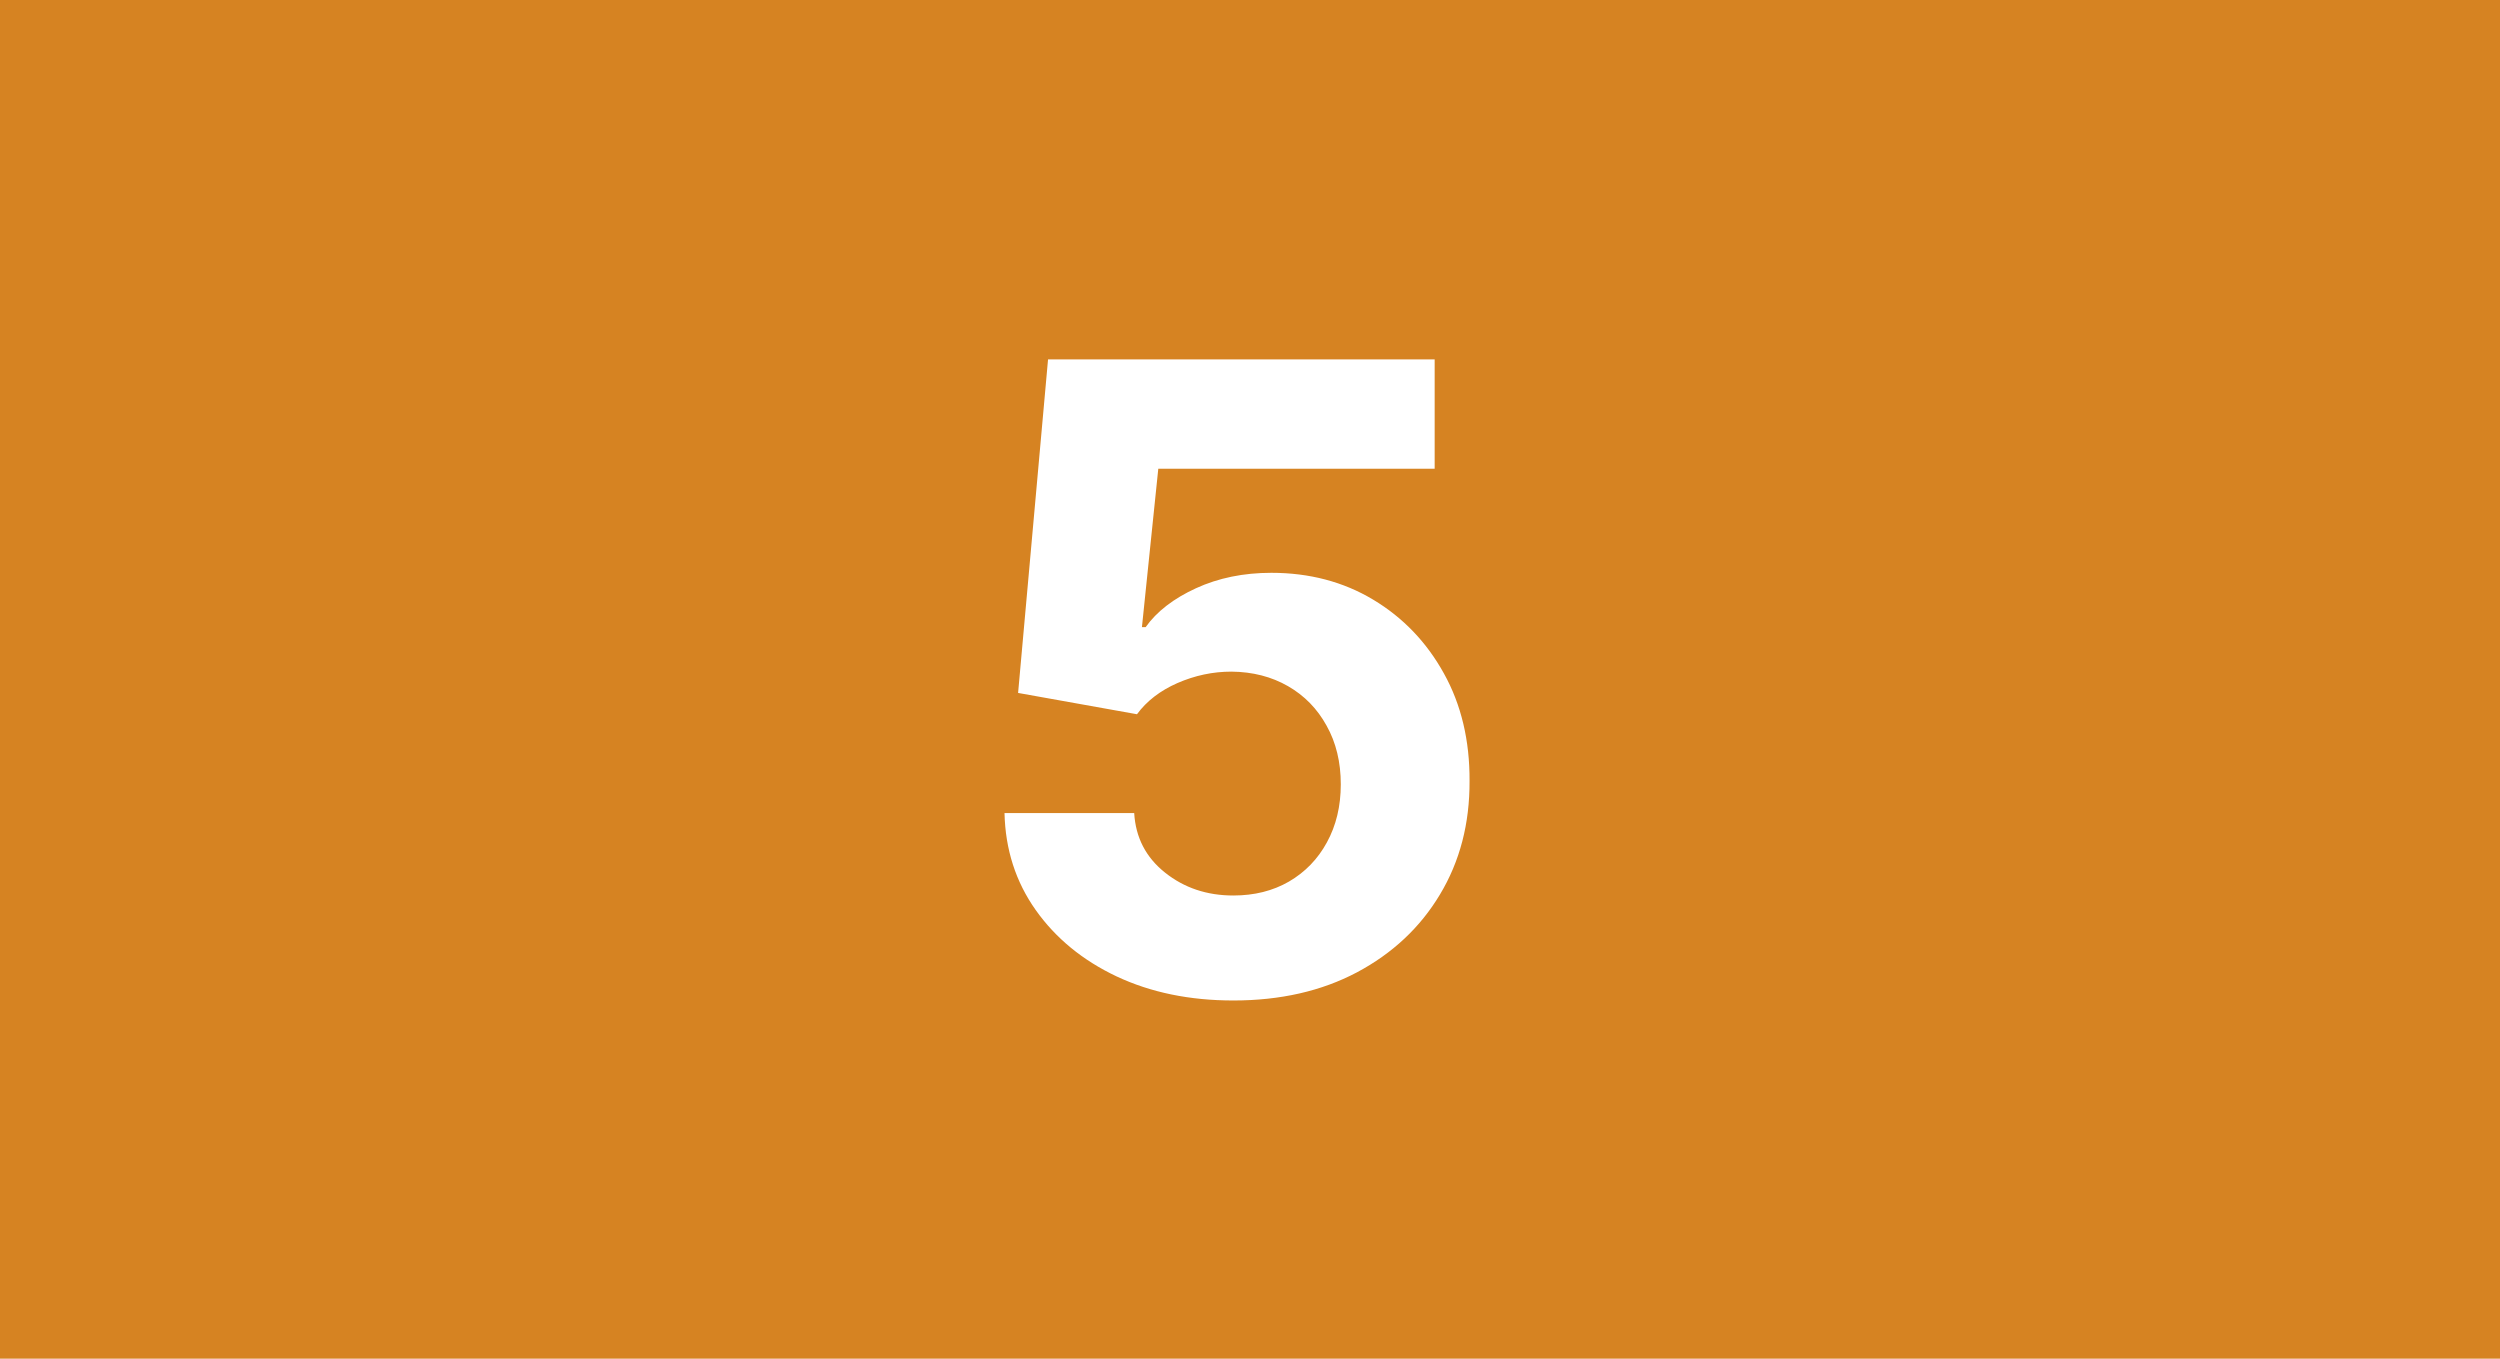 <?xml version="1.0" encoding="UTF-8"?> <svg xmlns="http://www.w3.org/2000/svg" width="184" height="100" viewBox="0 0 184 100" fill="none"> <rect width="184" height="100" fill="#D68322"></rect> <path d="M90.773 73.636C87.561 73.636 84.697 73.046 82.182 71.864C79.682 70.682 77.697 69.053 76.227 66.977C74.758 64.901 73.992 62.523 73.932 59.841H83.477C83.583 61.644 84.341 63.106 85.75 64.227C87.159 65.349 88.833 65.909 90.773 65.909C92.318 65.909 93.682 65.568 94.864 64.886C96.061 64.189 96.992 63.227 97.659 62C98.341 60.758 98.682 59.333 98.682 57.727C98.682 56.091 98.333 54.651 97.636 53.409C96.954 52.167 96.008 51.197 94.796 50.5C93.583 49.803 92.197 49.447 90.636 49.432C89.273 49.432 87.947 49.712 86.659 50.273C85.386 50.833 84.394 51.599 83.682 52.568L74.932 51L77.136 26.454H105.591V34.5H85.25L84.046 46.159H84.318C85.136 45.008 86.371 44.053 88.023 43.295C89.674 42.538 91.523 42.159 93.568 42.159C96.371 42.159 98.871 42.818 101.068 44.136C103.265 45.455 105 47.265 106.273 49.568C107.545 51.856 108.174 54.492 108.159 57.477C108.174 60.614 107.447 63.401 105.977 65.841C104.523 68.265 102.485 70.174 99.864 71.568C97.258 72.947 94.227 73.636 90.773 73.636Z" fill="white"></path> </svg> 